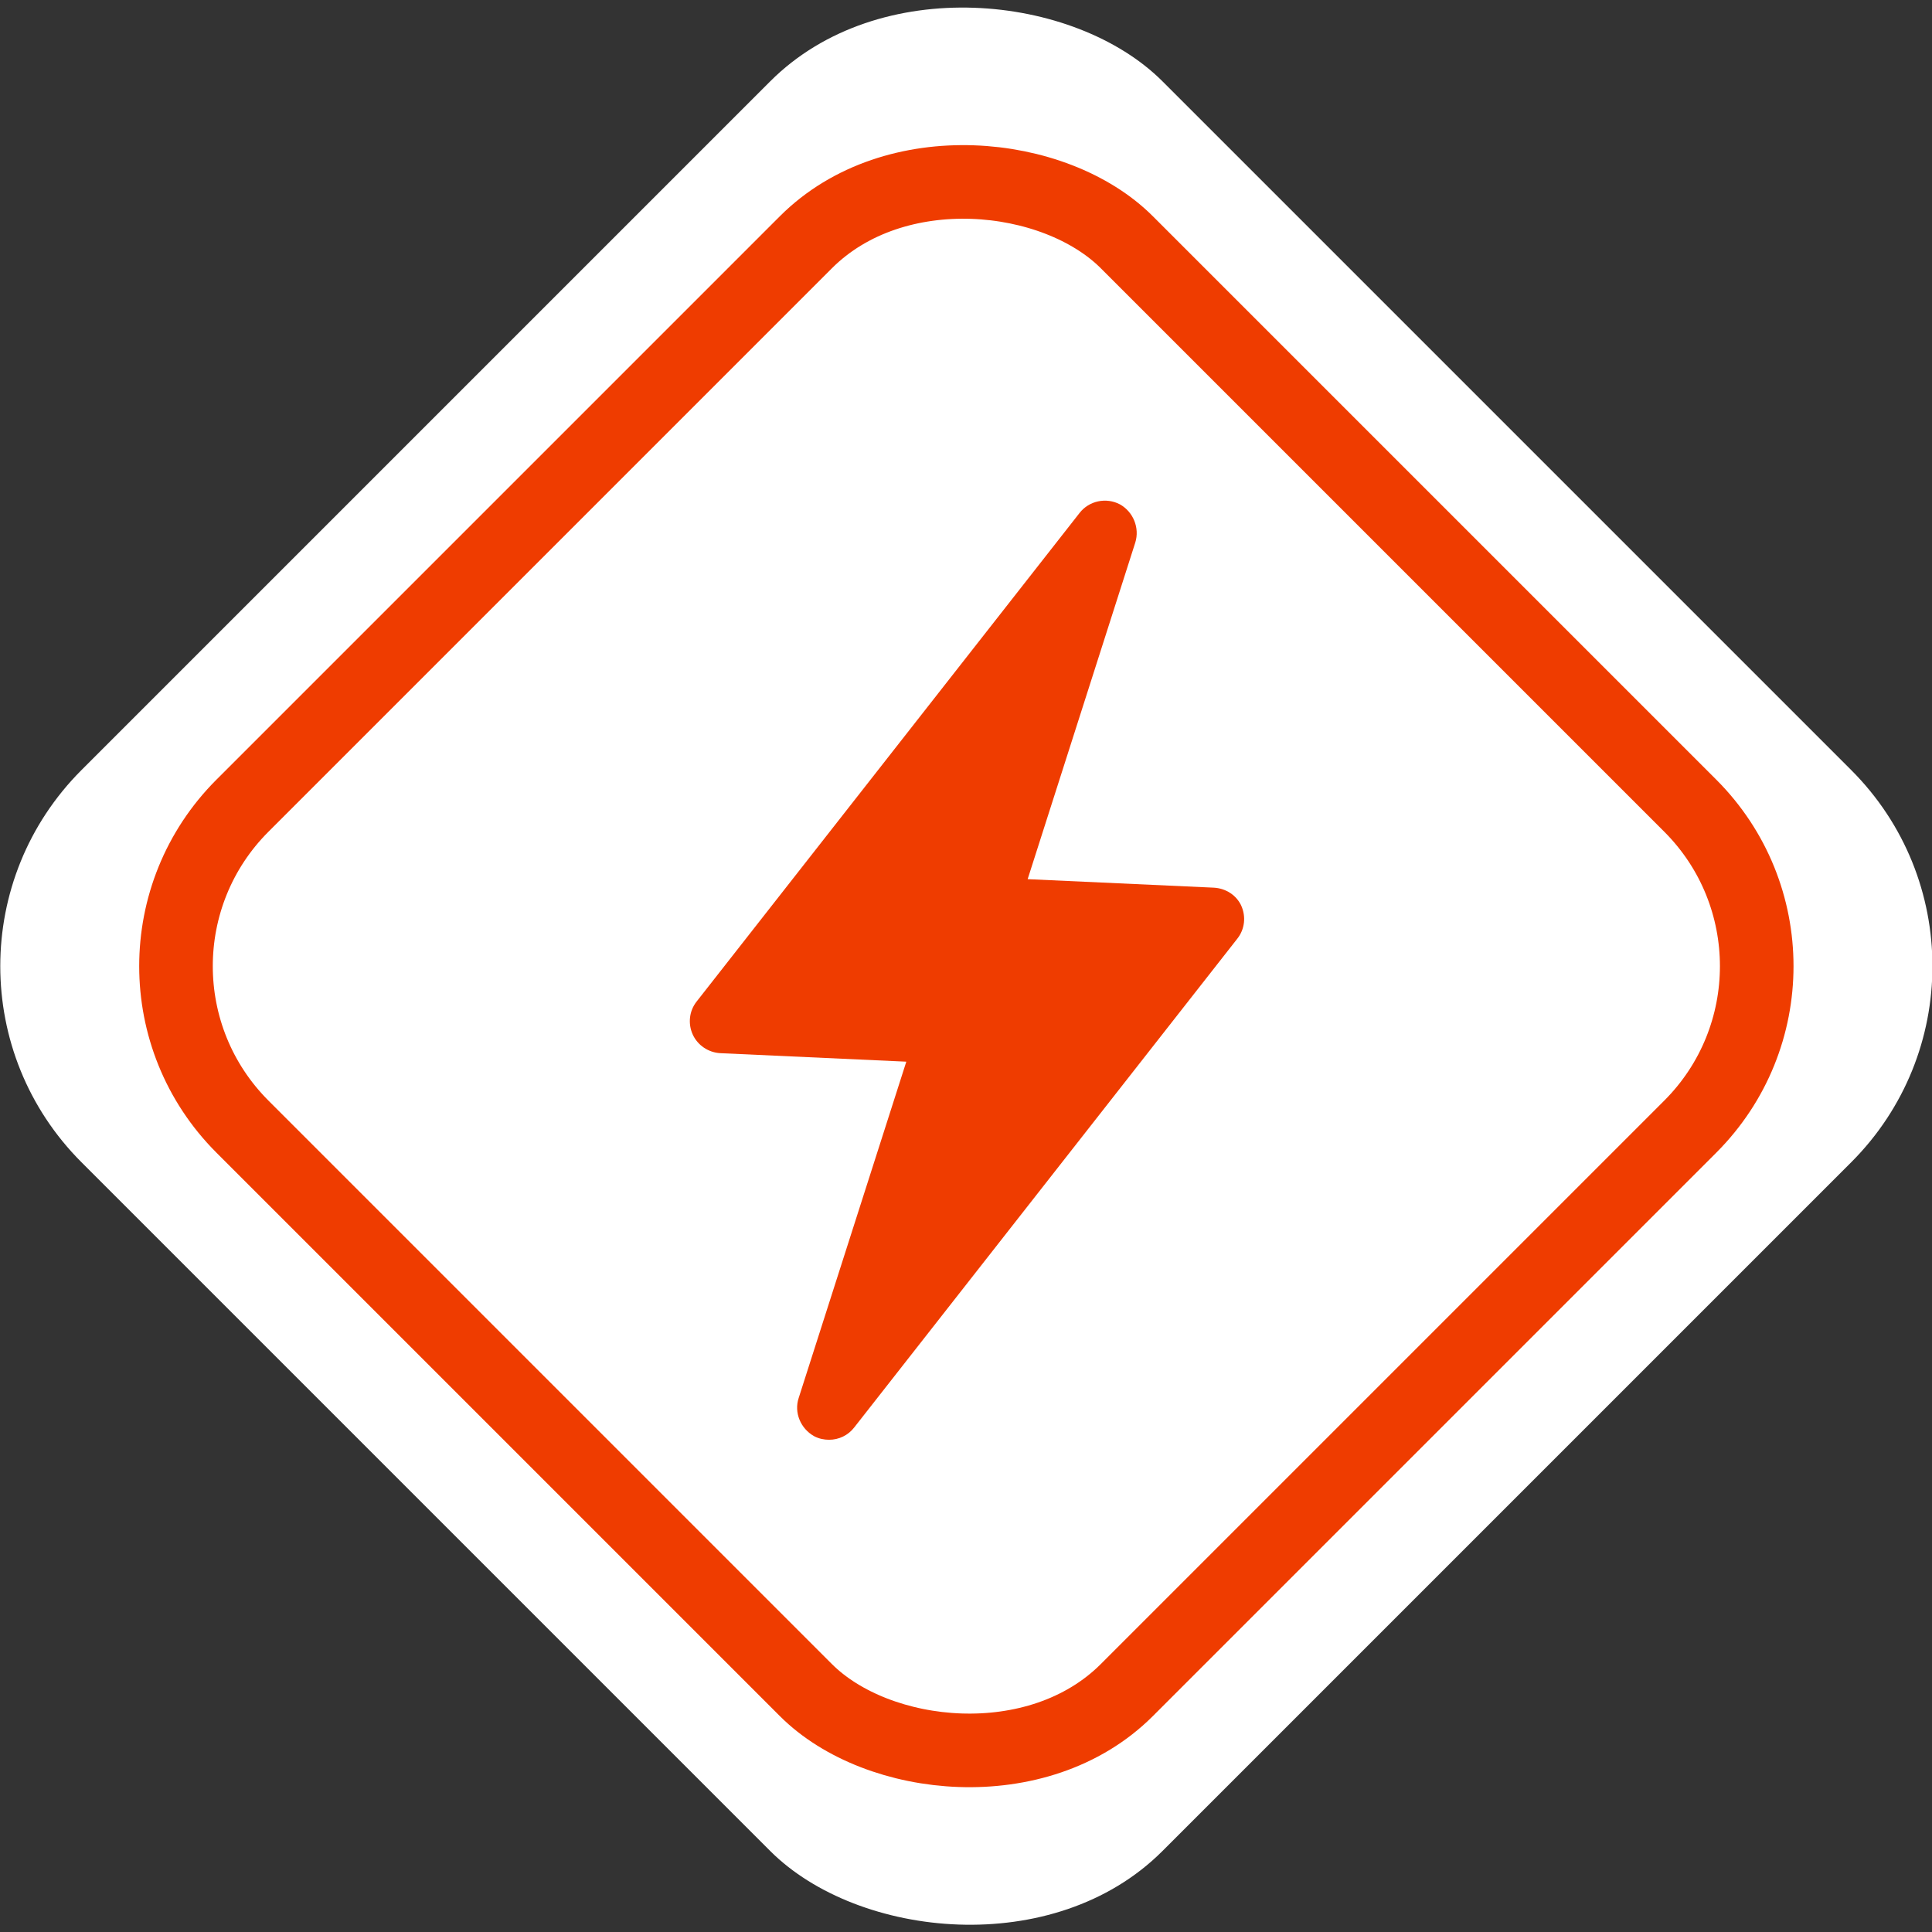 <?xml version="1.0" encoding="UTF-8"?> <svg xmlns="http://www.w3.org/2000/svg" id="Layer_2" data-name="Layer 2" viewBox="0 0 59.07 59.07"><rect x="0" y="0" width="59.07" height="59.07" fill="#333333" stroke="none"/><defs><style> .cls-1 { fill: none; stroke: #ef3c00; stroke-miterlimit: 10; stroke-width: 2.25px; } .cls-2 { fill: #fff; } .cls-3 { fill: #ef3c00; } </style></defs><g id="Layer_1-2" data-name="Layer 1"><g><g><rect class="cls-2" x="6.17" y="6.17" width="46.74" height="46.74" rx="8.48" ry="8.48" transform="translate(-12.23 29.54) rotate(-45)"></rect><rect class="cls-1" x="10.42" y="10.42" width="38.24" height="38.24" rx="6.94" ry="6.94" transform="translate(-12.23 29.54) rotate(-45)"></rect></g><path class="cls-3" d="m37.96,27.71c-.15-.34-.48-.55-.85-.57l-5.69-.26,3.29-10.29c.14-.45-.06-.94-.47-1.17-.42-.22-.94-.11-1.23.26l-11.71,14.94c-.23.29-.27.68-.12,1.01.15.33.48.55.84.57l5.69.26-3.29,10.28c-.15.45.06.94.47,1.17.15.08.31.11.46.11.29,0,.58-.13.77-.38l11.71-14.94c.23-.29.27-.68.12-1.01Z"></path></g></g></svg> 
